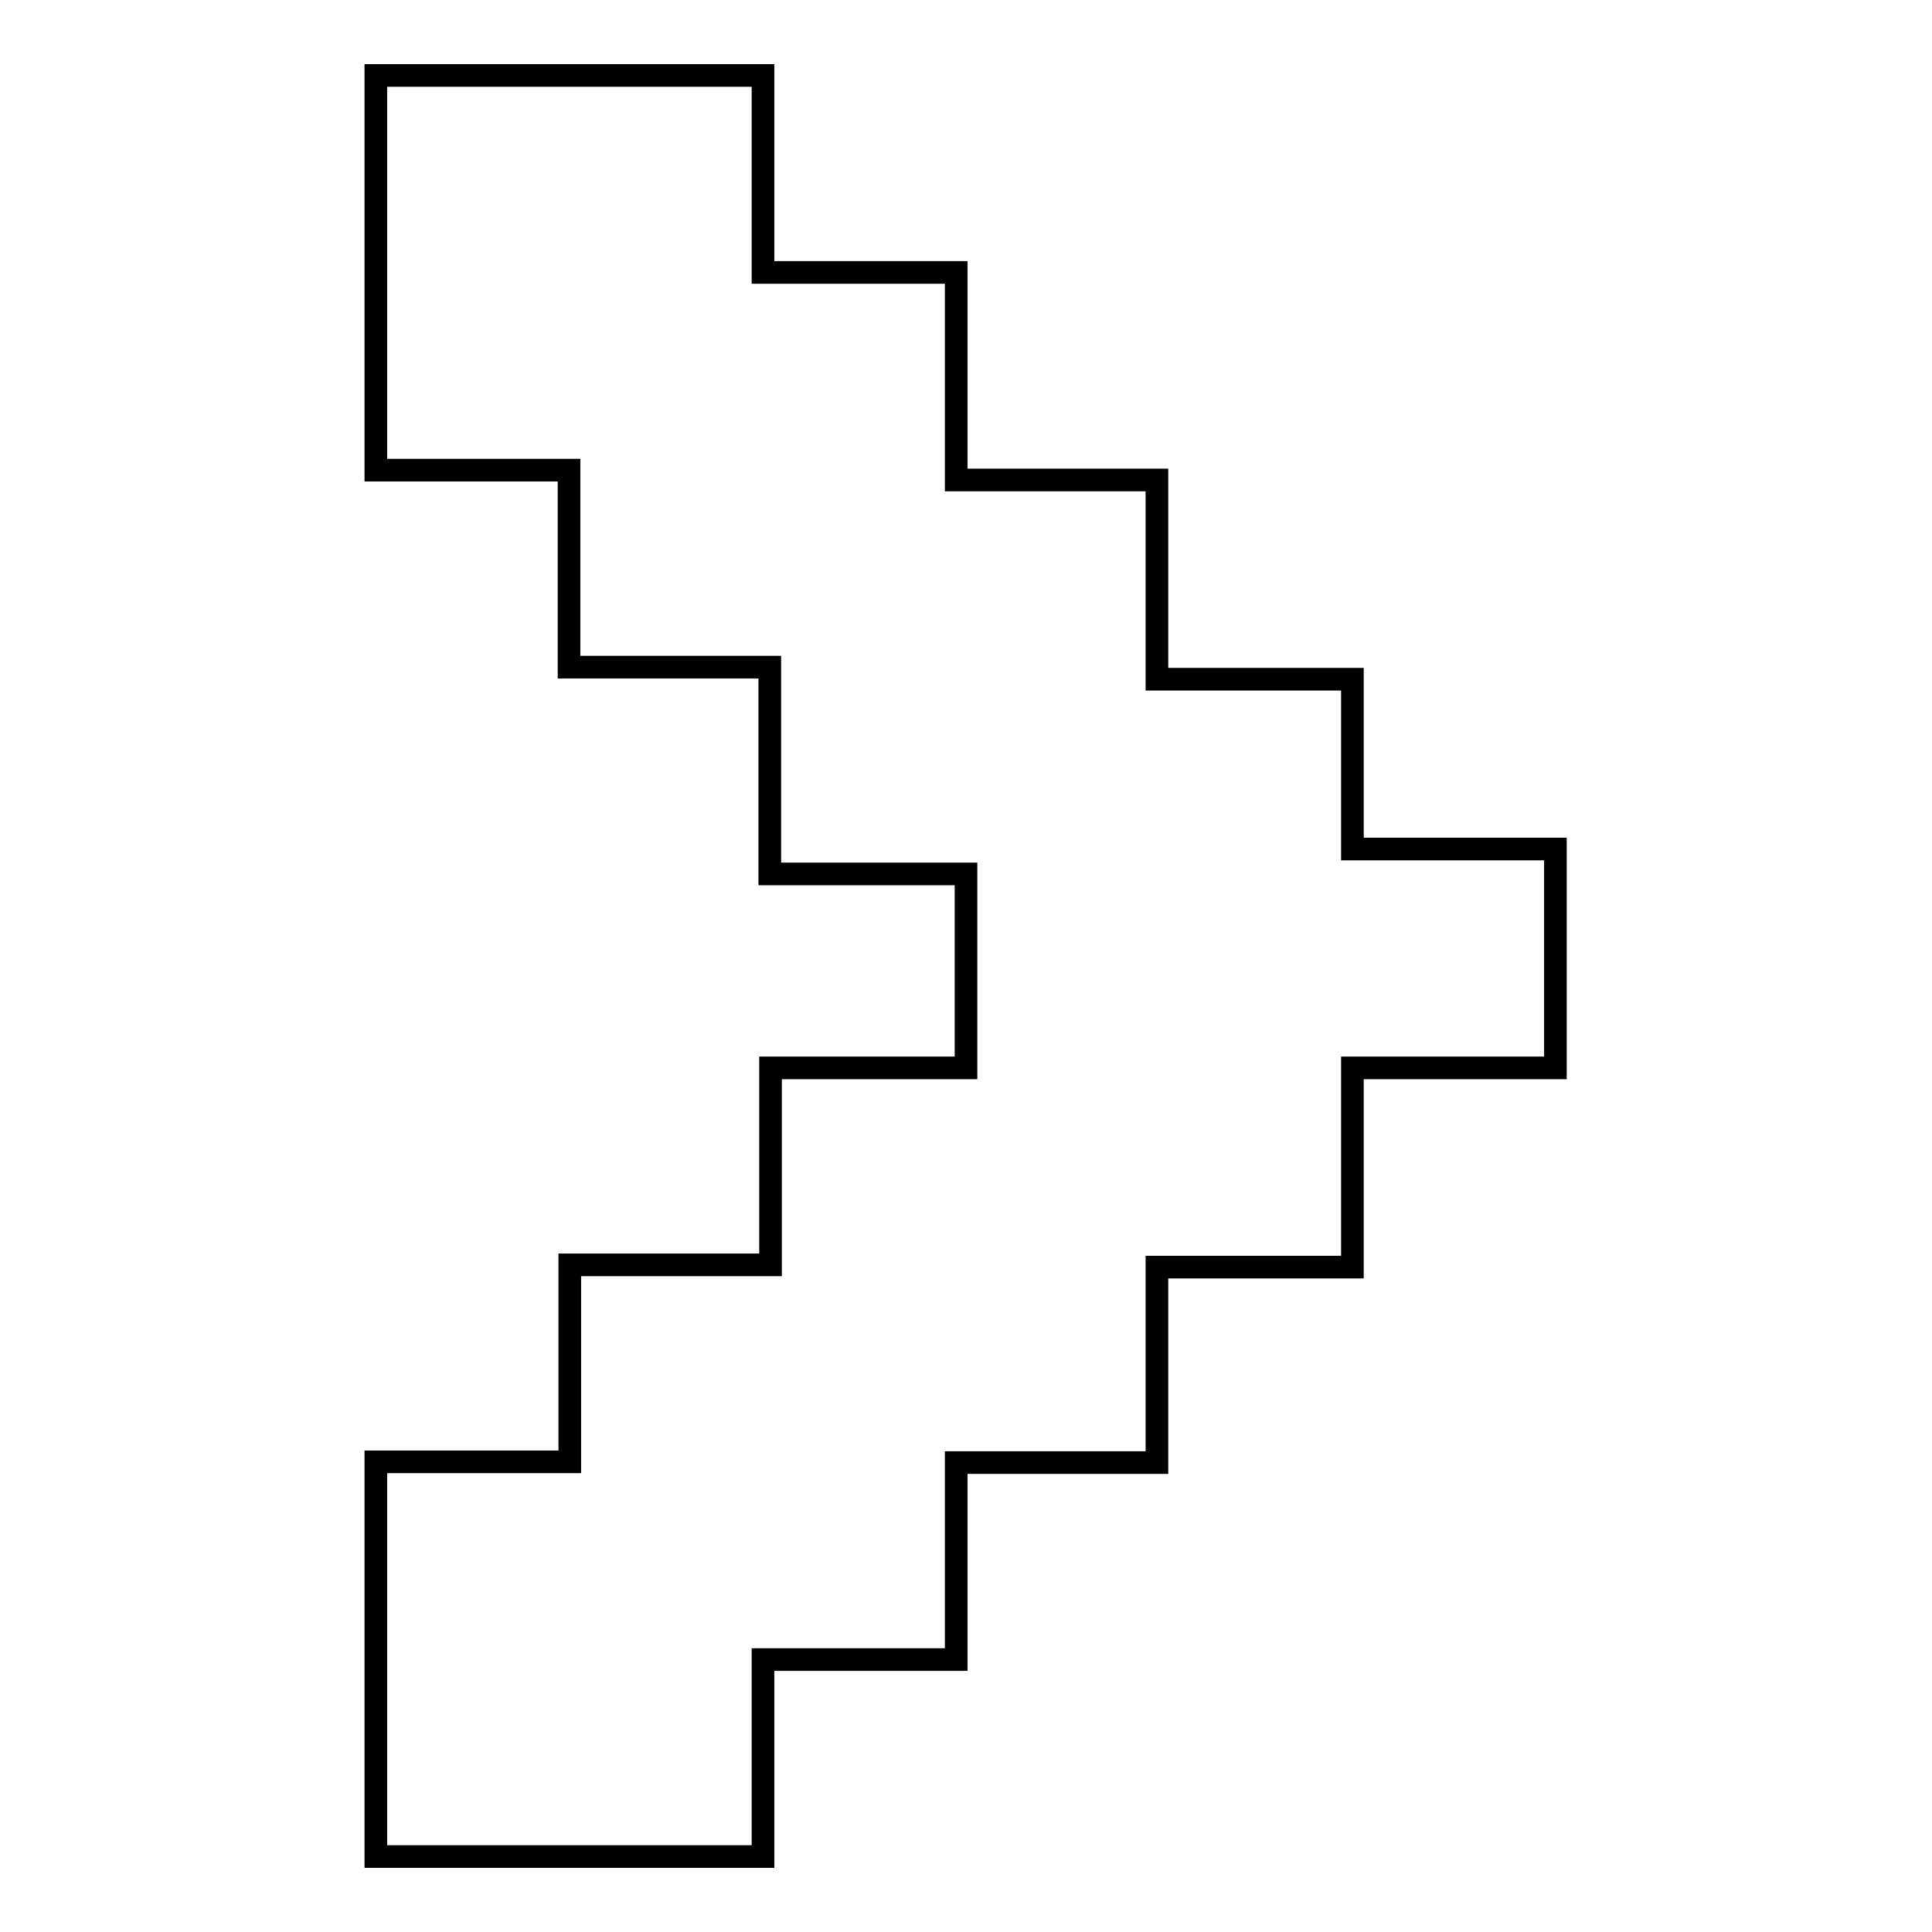 <?xml version="1.0" encoding="utf-8"?>
<!-- Svg Vector Icons : http://www.onlinewebfonts.com/icon -->
<!DOCTYPE svg PUBLIC "-//W3C//DTD SVG 1.1//EN" "http://www.w3.org/Graphics/SVG/1.1/DTD/svg11.dtd">
<svg version="1.1" xmlns="http://www.w3.org/2000/svg" xmlns:xlink="http://www.w3.org/1999/xlink" x="0px" y="0px" viewBox="0 0 256 256" enable-background="new 0 0 256 256" xml:space="preserve">
<g><g><path stroke-width="3" fill-opacity="0" stroke="#000000"  d="M102.1,141.5v26.1H75.5v26.1H49.8V246h51.3v-26.1h25.6v-26.1h26.6v-25.9h25.9v-26.4h26.9v-29h-26.9V90h-25.9V63.6h-26.6V36.1h-25.6V10H49.8v52.3h25.6v26.1h26.6v27.4H128v25.7H102.1z"/></g></g>
</svg>